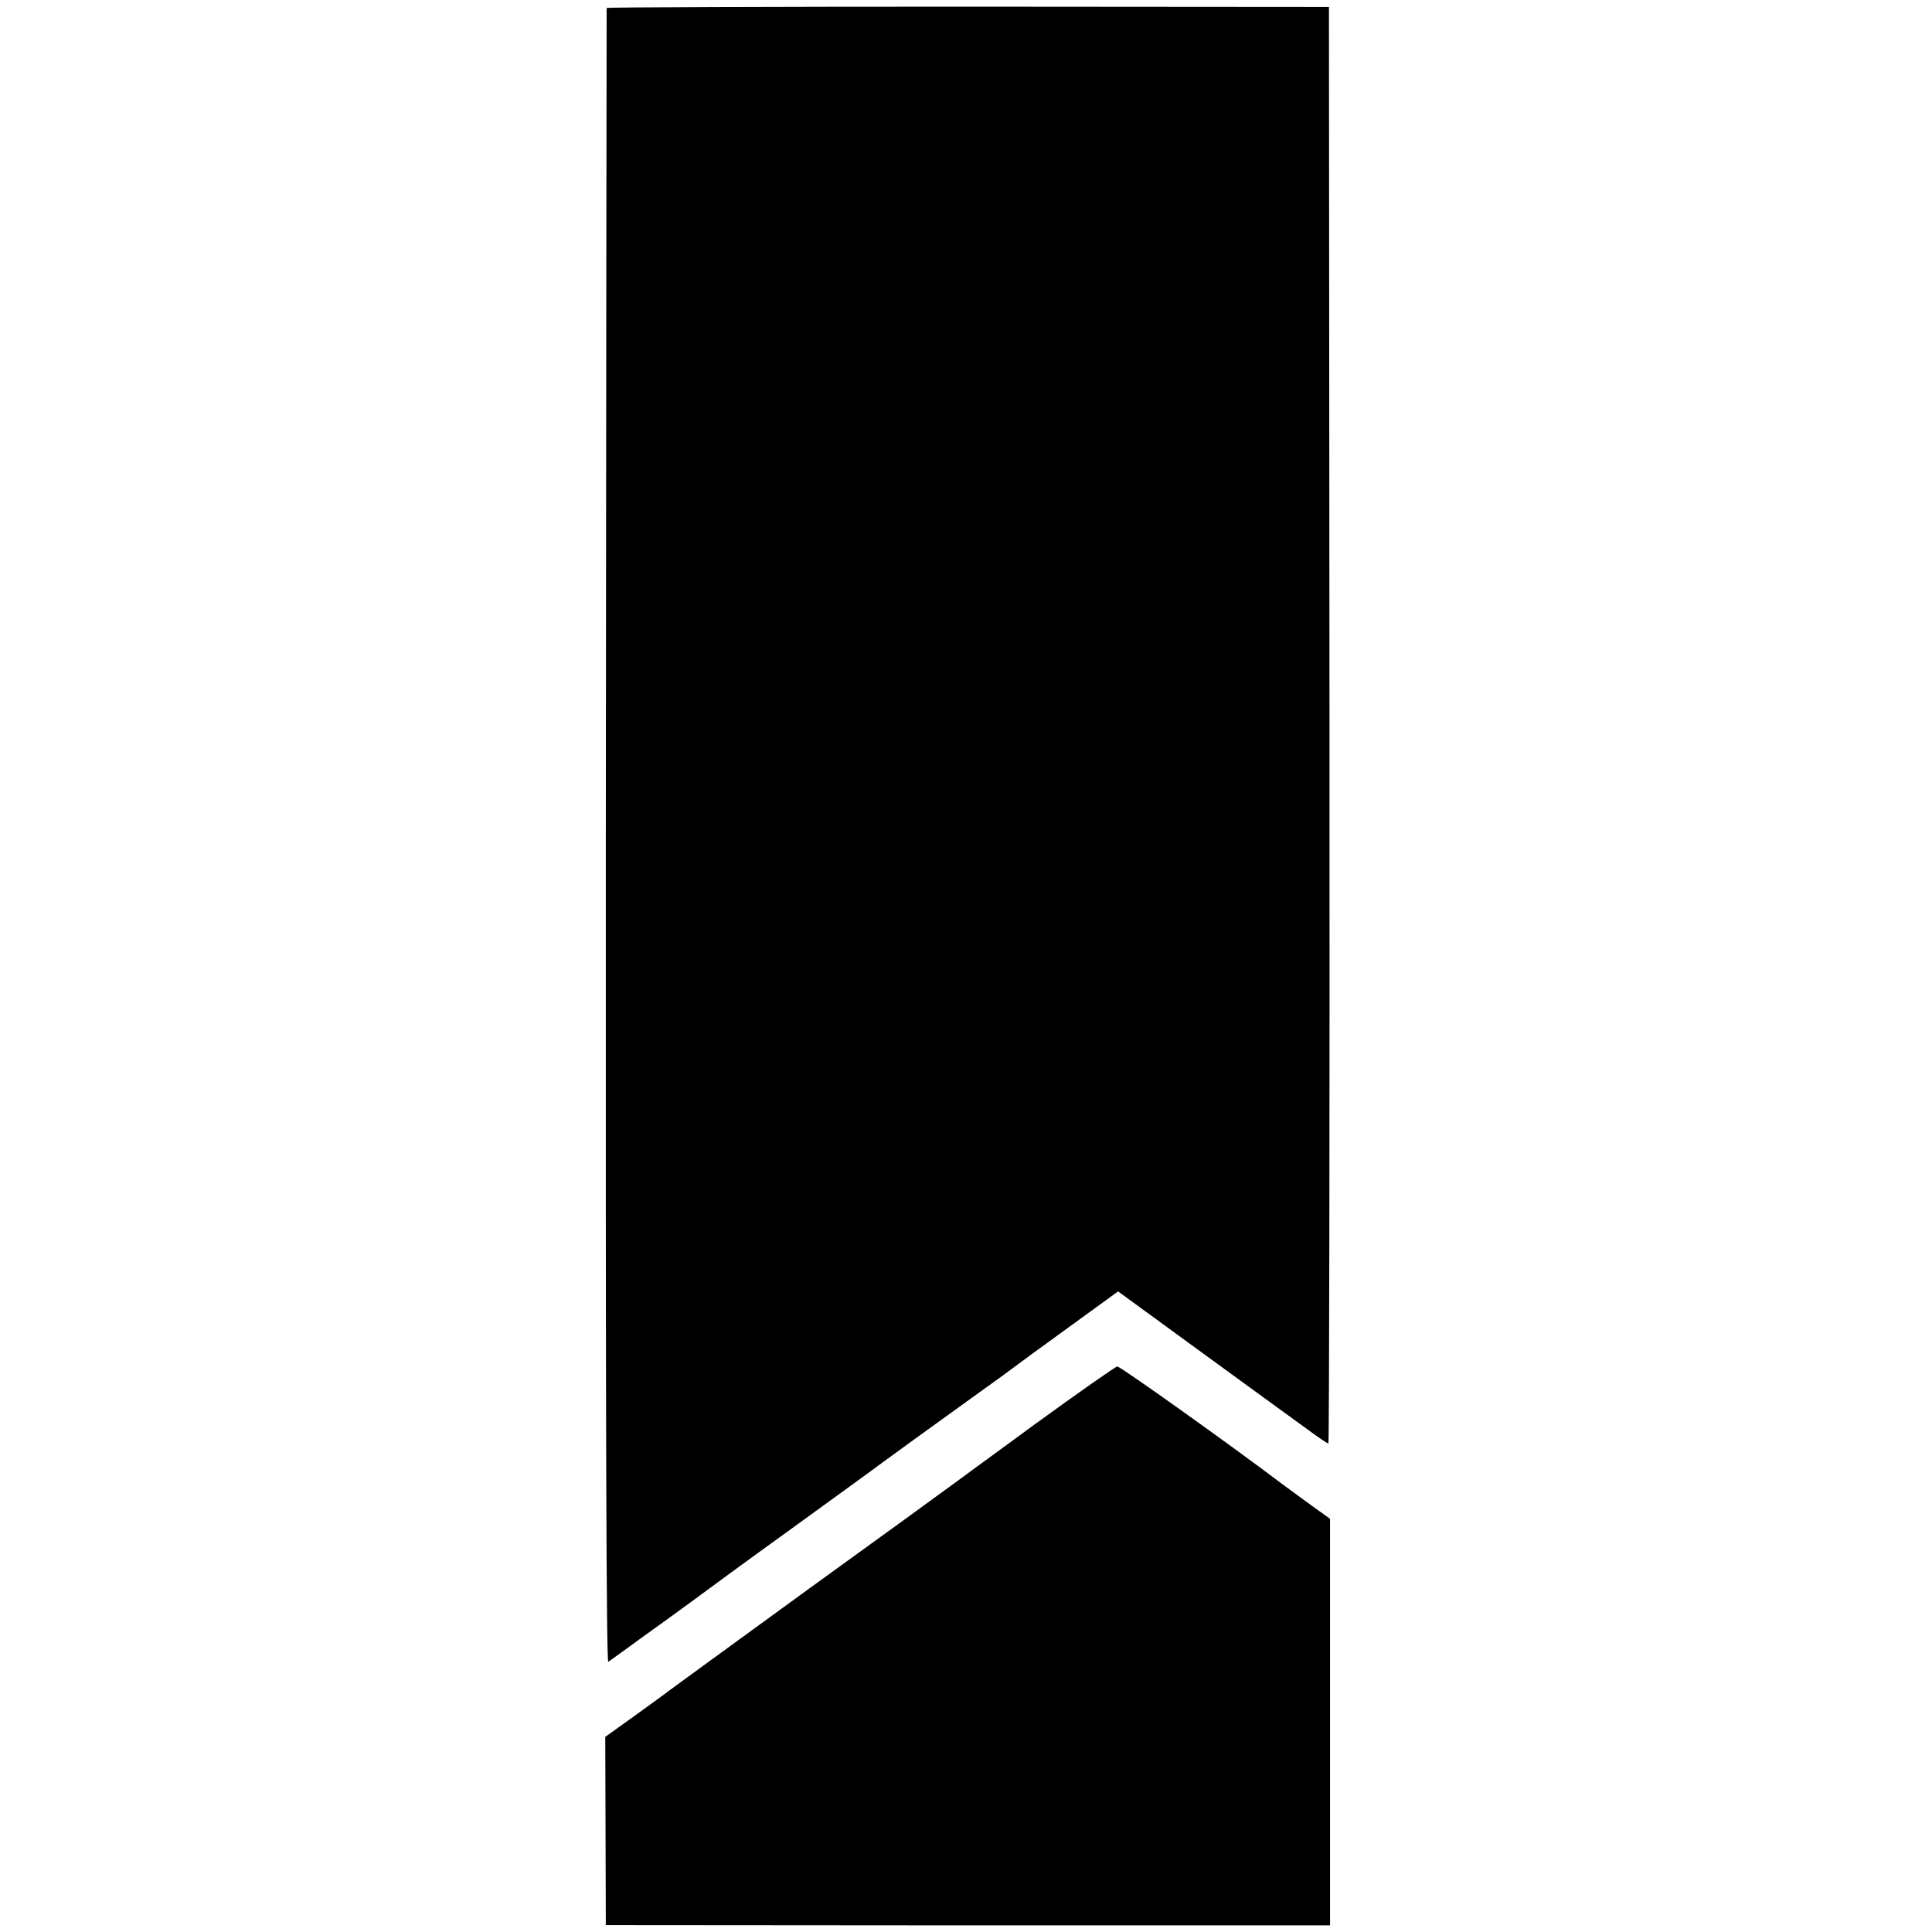<?xml version="1.0" standalone="no"?>
<!DOCTYPE svg PUBLIC "-//W3C//DTD SVG 20010904//EN"
 "http://www.w3.org/TR/2001/REC-SVG-20010904/DTD/svg10.dtd">
<svg version="1.0" xmlns="http://www.w3.org/2000/svg"
 width="700pt" height="700pt" viewBox="0 0 700 700"
 preserveAspectRatio="xMidYMid meet">
<g transform="translate(0,700) scale(0.1,-0.1)"
fill="#000000" stroke="none">
<path d="M2198 6971 c0 -3 -2 -1355 -3 -3003 -1 -2129 2 -2995 9 -2989 6 4 63
45 126 91 63 45 140 101 170 123 102 75 154 114 395 288 132 96 268 194 301
219 61 45 107 78 344 249 69 49 130 94 135 98 6 5 92 68 193 141 l183 133 307
-224 c169 -123 339 -247 378 -275 39 -29 73 -52 77 -52 3 0 5 1171 4 2602 l-2
2603 -1307 1 c-720 0 -1309 -2 -1310 -5z"/>
<path d="M3750 1840 c-157 -115 -296 -217 -310 -227 -13 -10 -243 -177 -510
-370 -267 -194 -494 -360 -505 -368 -11 -9 -68 -50 -126 -92 l-106 -76 1 -341
1 -341 1312 -1 1312 0 0 736 0 737 -75 54 c-41 30 -85 62 -97 71 -167 127
-588 428 -599 427 -7 -1 -141 -95 -298 -209z"/>
</g>
</svg>
